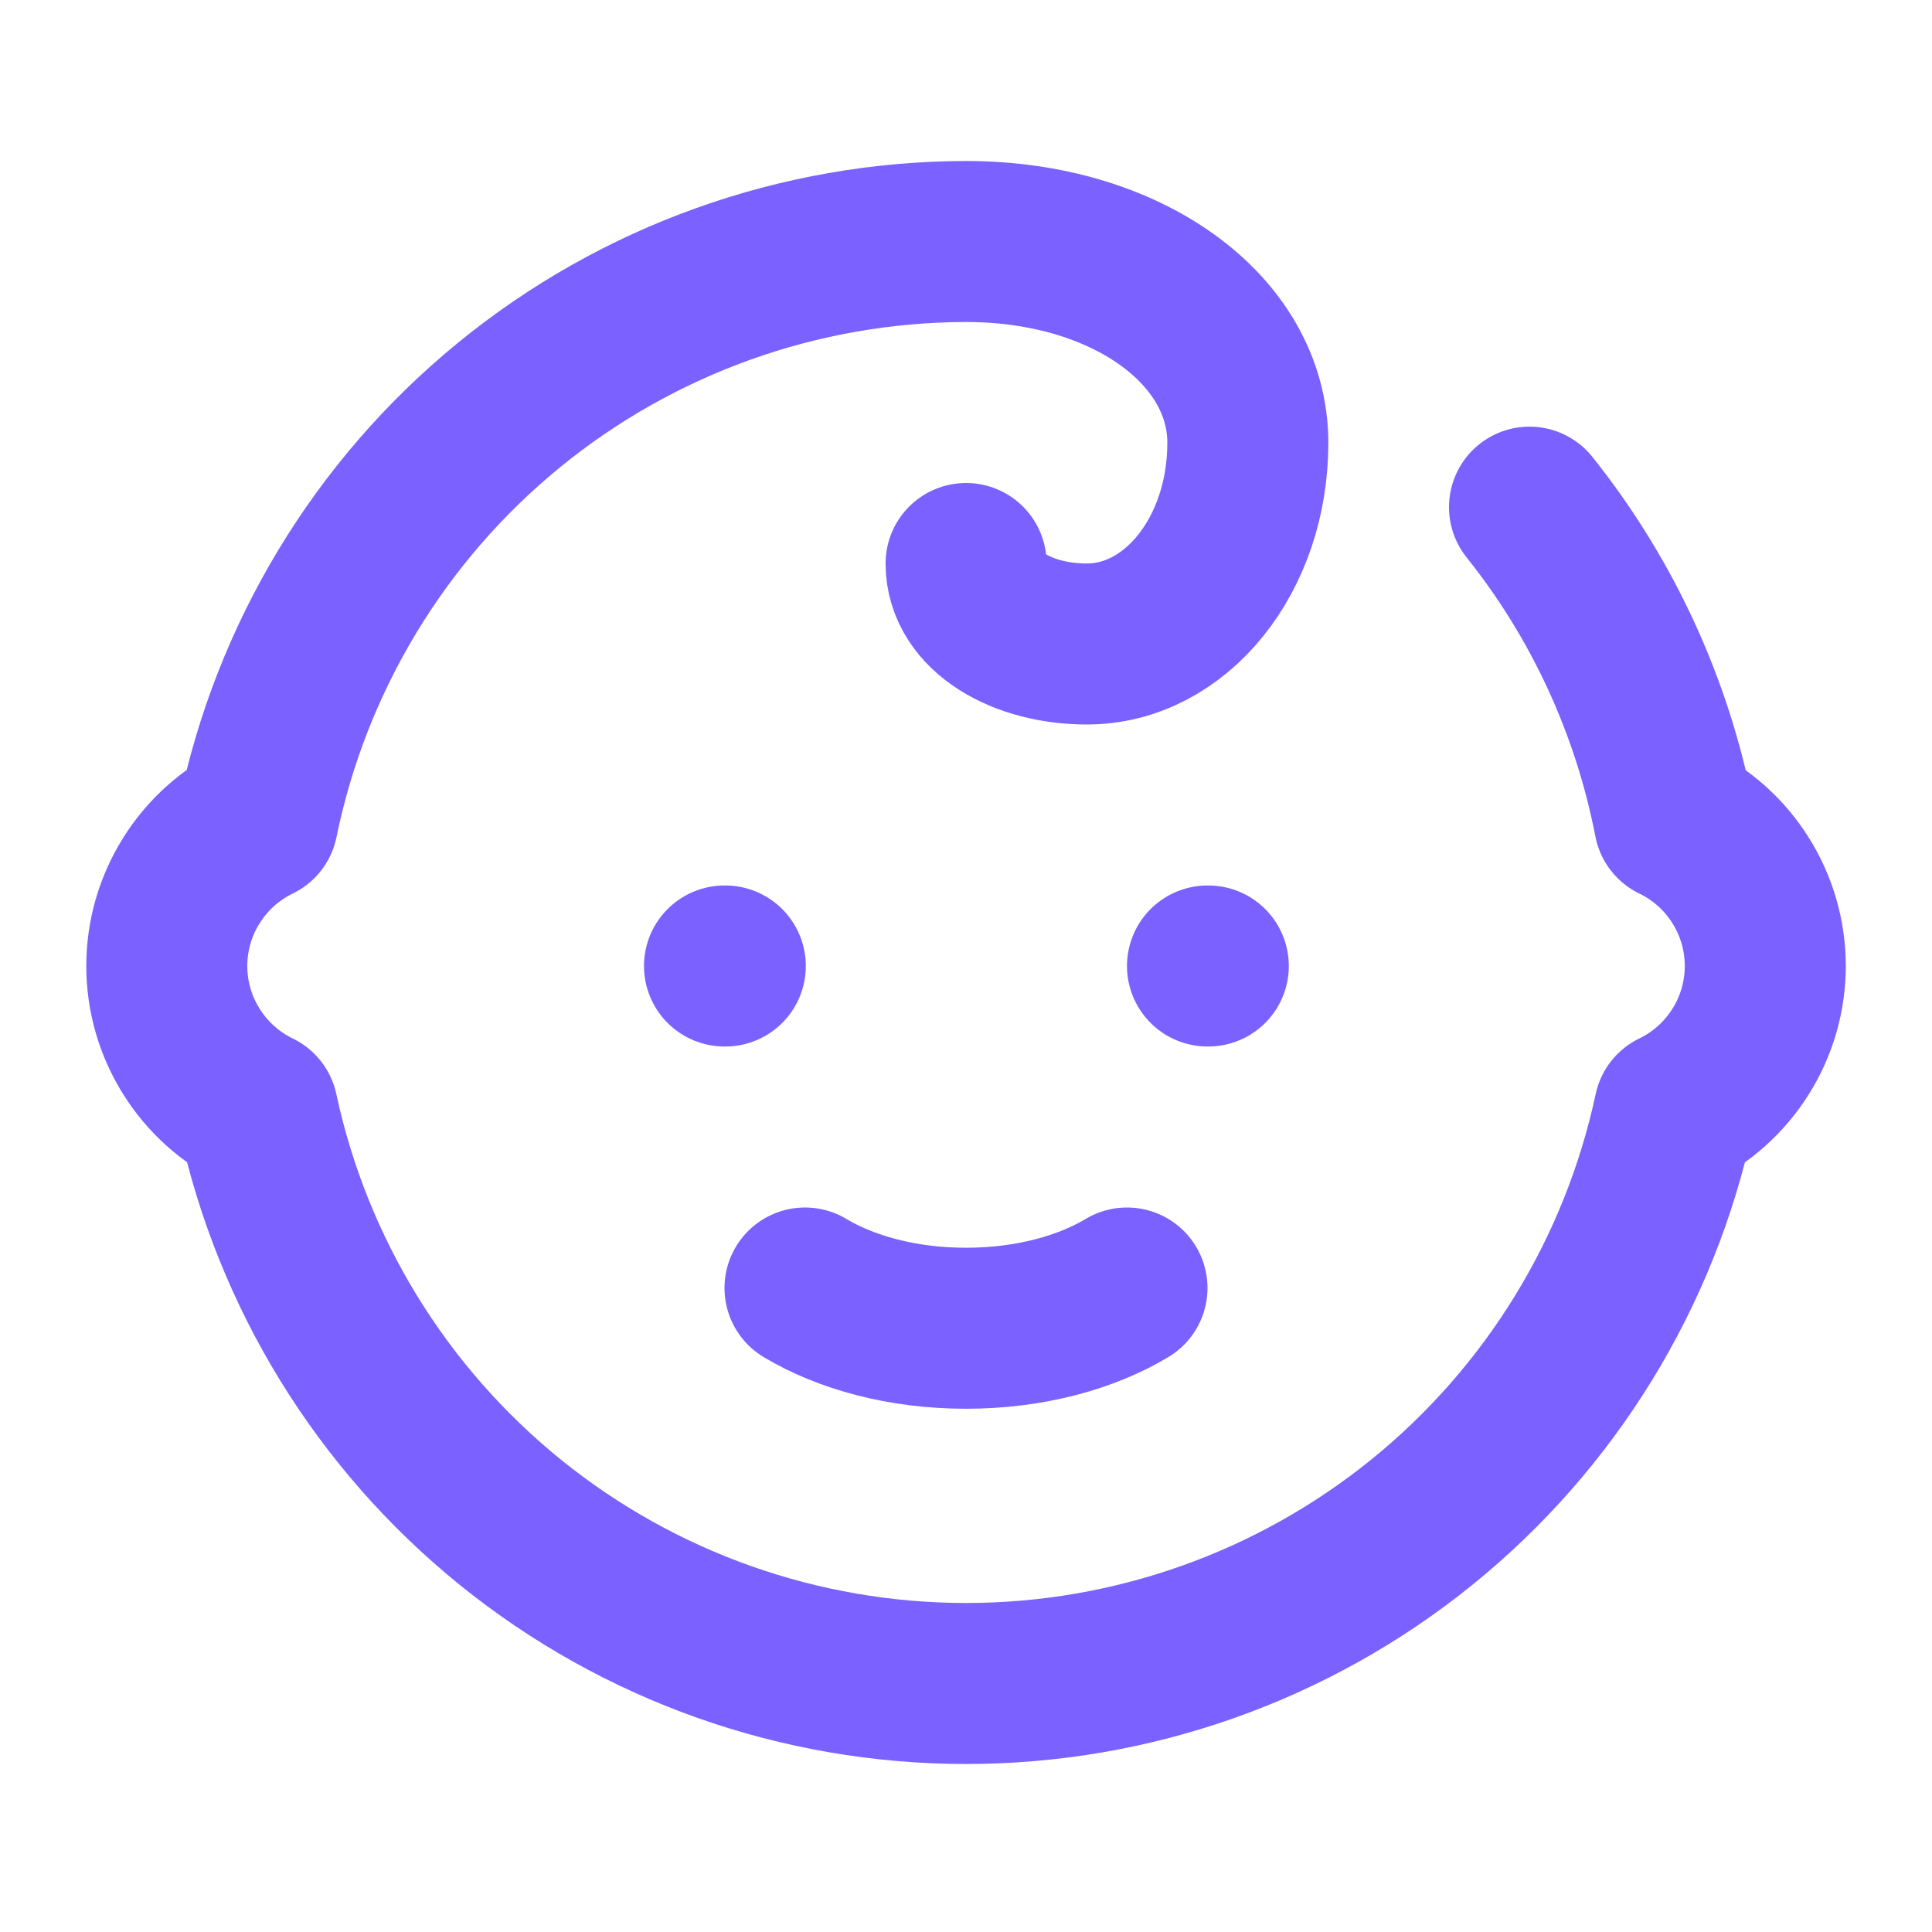 <?xml version="1.0" encoding="UTF-8"?> <svg xmlns="http://www.w3.org/2000/svg" width="24" height="24" viewBox="0 0 24 24" fill="none"><path d="M9 12H9.01" stroke="#7B61FF" stroke-width="2" stroke-linecap="round" stroke-linejoin="round"></path><path d="M15 12H15.01" stroke="#7B61FF" stroke-width="2" stroke-linecap="round" stroke-linejoin="round"></path><path d="M10 16C10.5 16.3 11.2 16.5 12 16.5C12.8 16.5 13.5 16.3 14 16" stroke="#7B61FF" stroke-width="2" stroke-linecap="round" stroke-linejoin="round"></path><path d="M19 6.3C19.907 7.436 20.524 8.774 20.8 10.2C21.139 10.364 21.424 10.62 21.623 10.938C21.823 11.256 21.929 11.624 21.929 12C21.929 12.376 21.823 12.744 21.623 13.062C21.424 13.38 21.139 13.636 20.8 13.8C20.369 15.813 19.26 17.618 17.658 18.913C16.057 20.207 14.06 20.913 12.001 20.913C9.941 20.913 7.944 20.207 6.343 18.913C4.741 17.618 3.632 15.813 3.2 13.8C2.862 13.636 2.577 13.38 2.378 13.062C2.178 12.744 2.072 12.376 2.072 12C2.072 11.624 2.178 11.256 2.378 10.938C2.577 10.62 2.862 10.364 3.2 10.2C3.615 8.171 4.716 6.346 6.32 5.034C7.923 3.723 9.929 3.004 12.001 3C14.001 3 15.501 4.1 15.501 5.5C15.501 6.9 14.601 8 13.501 8C12.7 8 12.001 7.6 12.001 7" stroke="#7B61FF" stroke-width="2" stroke-linecap="round" stroke-linejoin="round"></path></svg> 